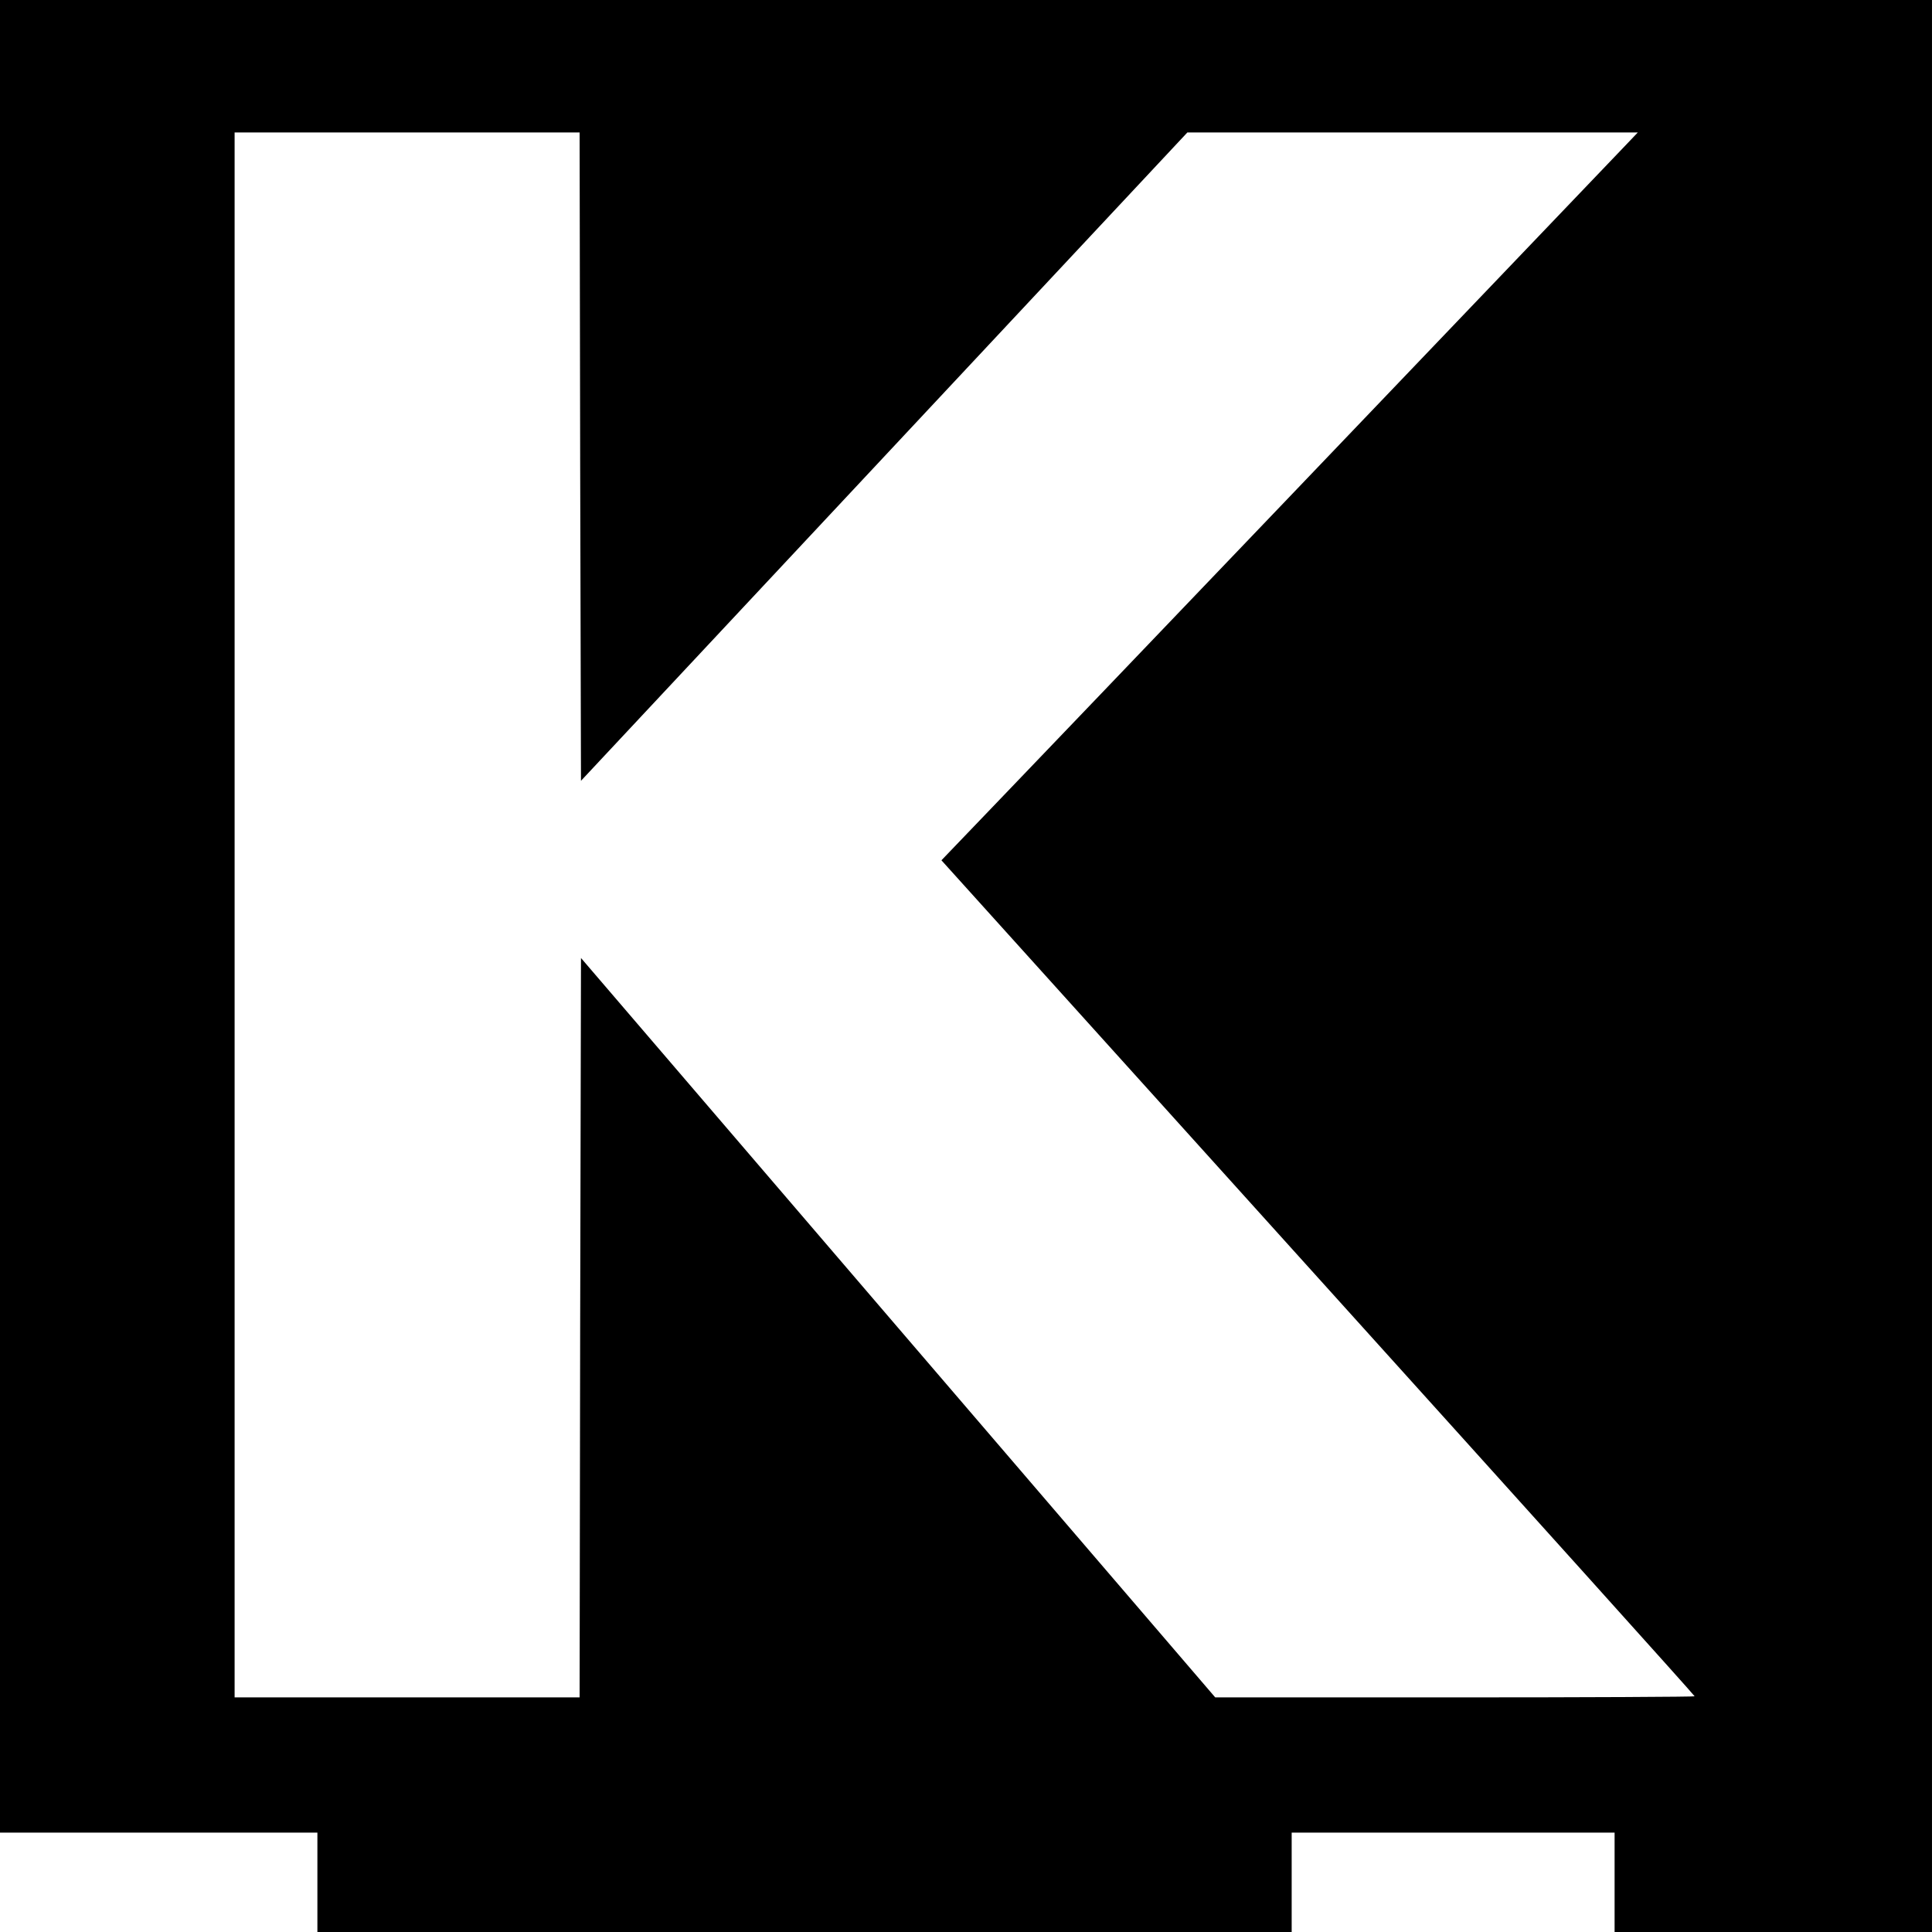 <?xml version="1.0" standalone="no"?>
<!DOCTYPE svg PUBLIC "-//W3C//DTD SVG 20010904//EN"
 "http://www.w3.org/TR/2001/REC-SVG-20010904/DTD/svg10.dtd">
<svg version="1.0" xmlns="http://www.w3.org/2000/svg"
 width="700pt" height="700pt" viewBox="0 0 700 700"
 preserveAspectRatio="xMidYMid meet">
<g transform="translate(0,700) scale(0.1,-0.1)"
fill="#000000" stroke="none">
<path d="M0 3680 l0 -3320 575 0 575 0 0 -180 0 -180 1765 0 1765 0 0 180 0
180 585 0 585 0 0 -180 0 -180 575 0 575 0 0 3500 0 3500 -3500 0 -3500 0 0
-3320z m2102 1665 l3 -1174 1098 1174 1099 1175 816 0 816 0 -40 -42 c-380
-398 -2114 -2211 -2271 -2374 l-212 -221 1364 -1512 c751 -832 1365 -1514
1365 -1517 0 -2 -391 -4 -868 -4 l-869 0 -1149 1339 -1149 1340 -3 -1340 -2
-1339 -625 0 -625 0 0 2835 0 2835 625 0 625 0 2 -1175z"/>
</g>
</svg>
